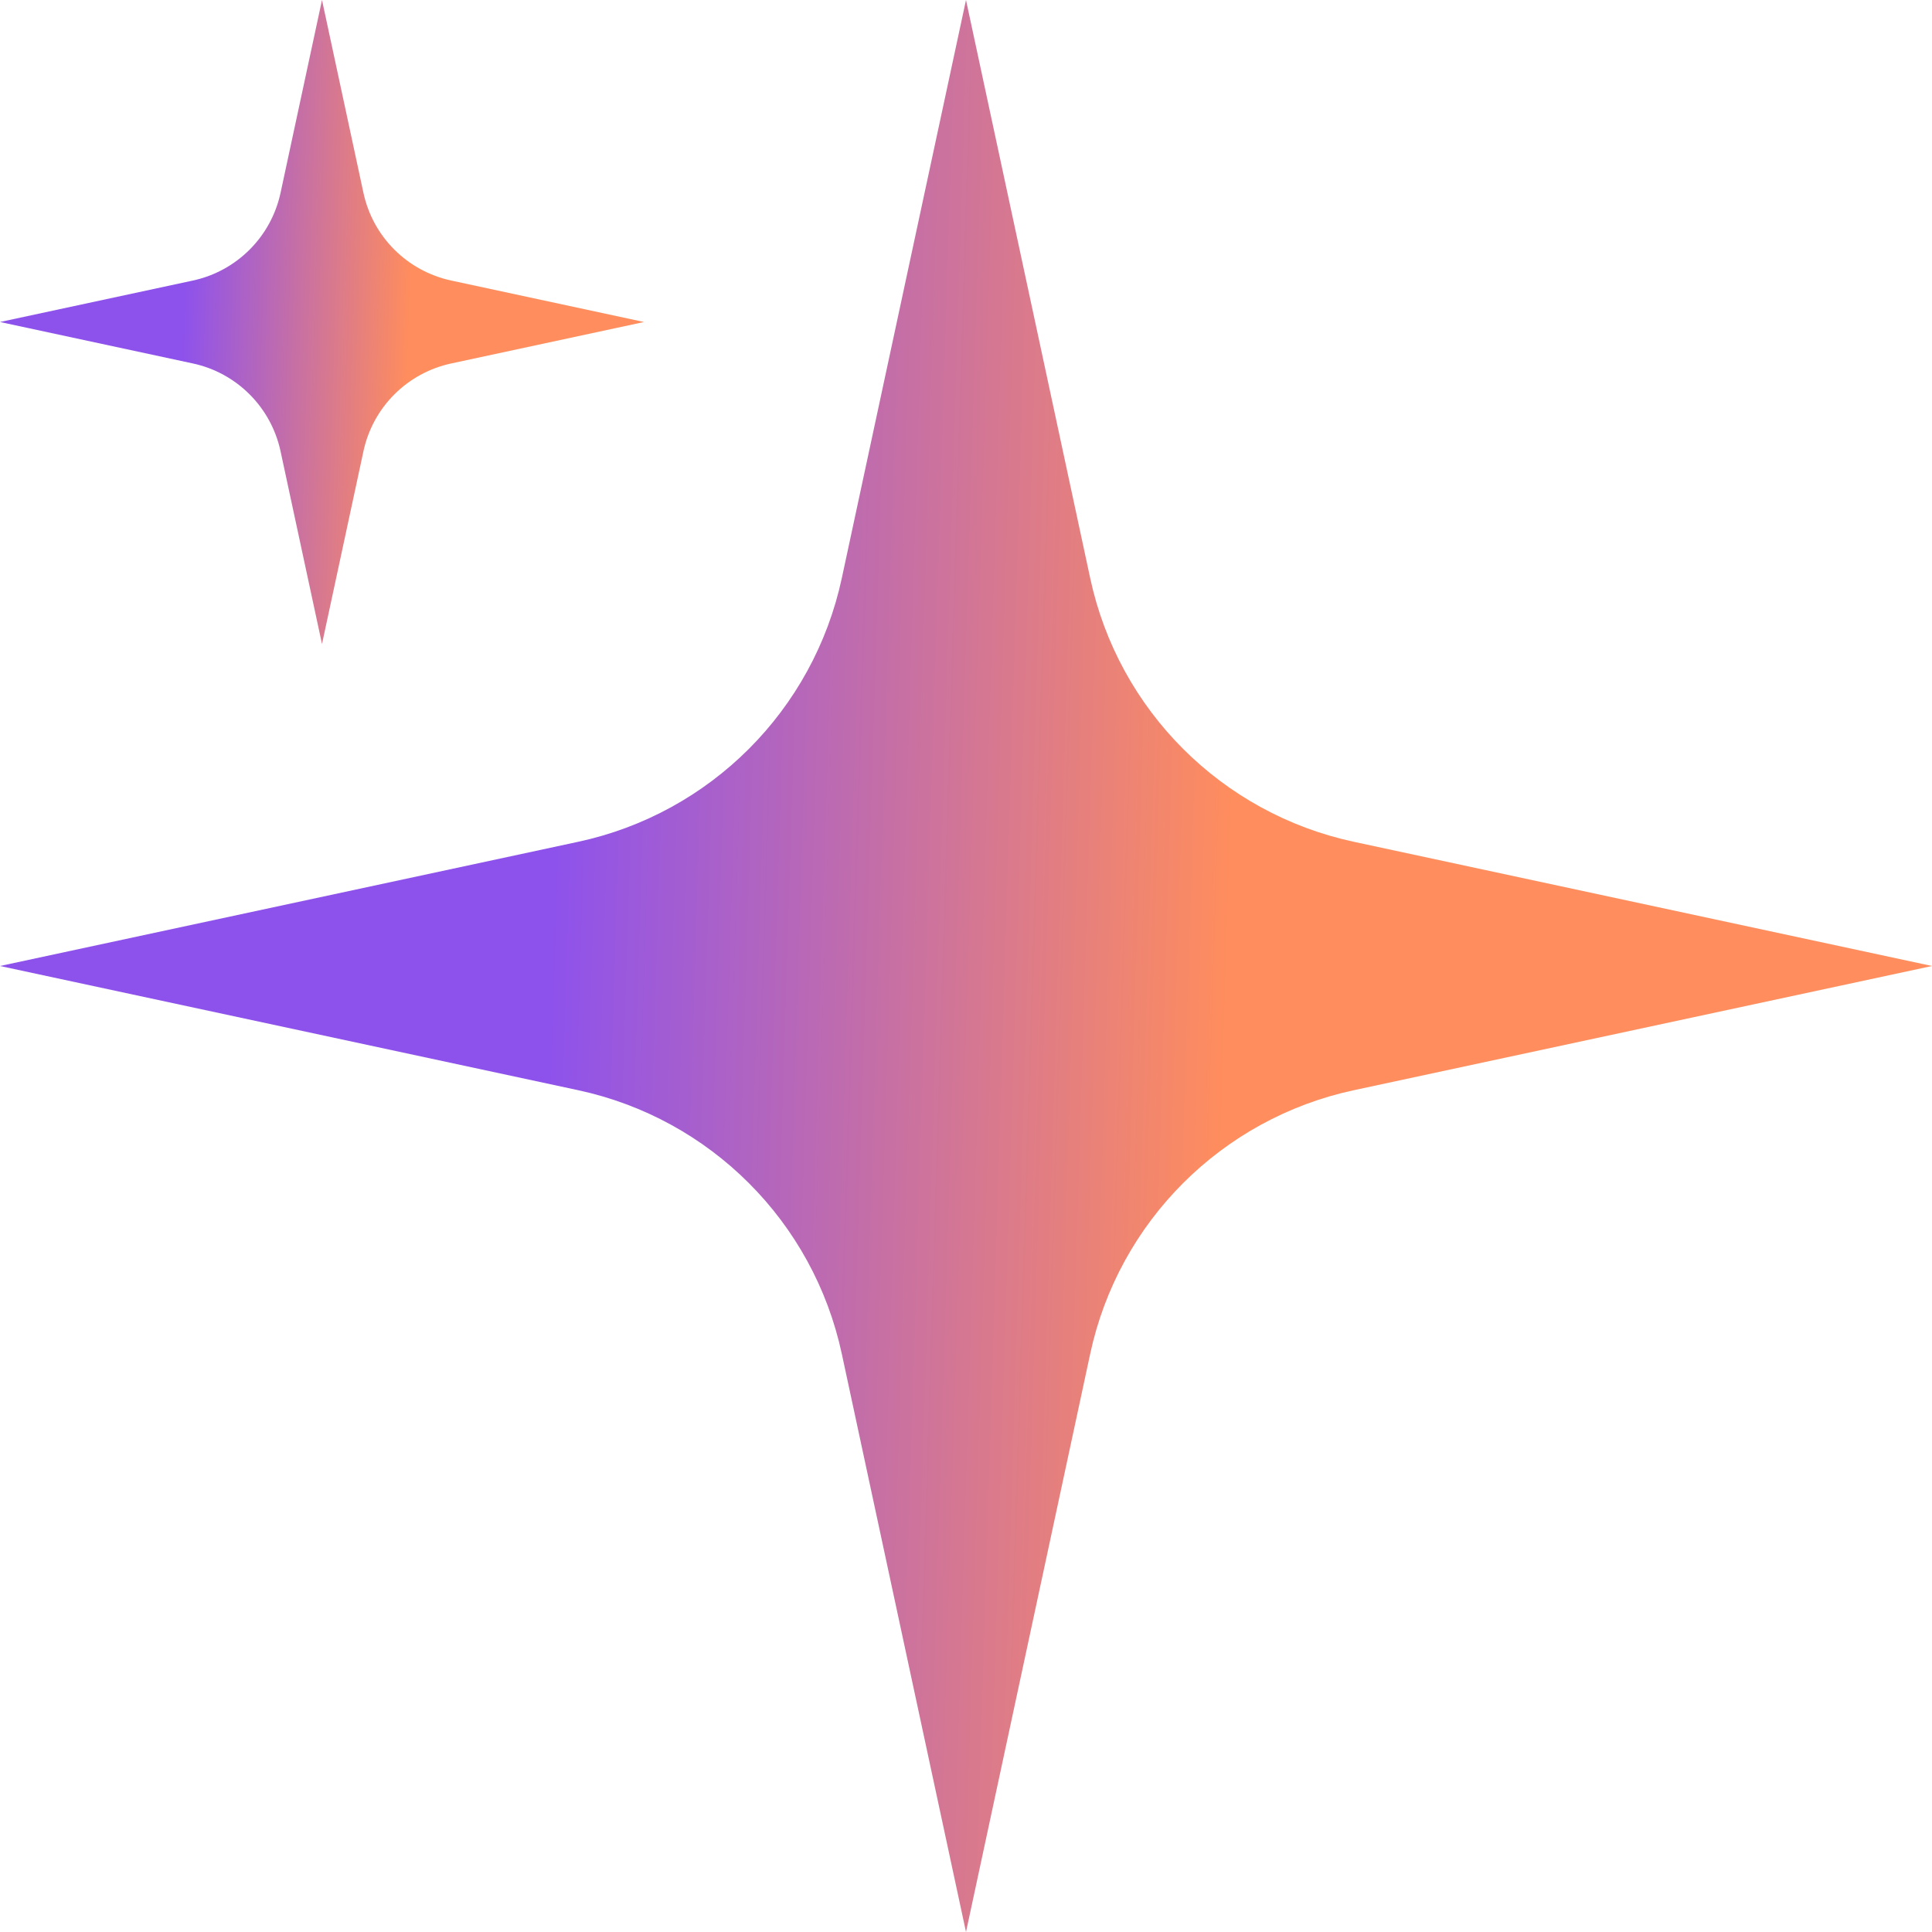 <svg xmlns="http://www.w3.org/2000/svg" width="18" height="18" viewBox="0 0 18 18" fill="none">
  <path d="M3 0L3.386 1.796C3.474 2.206 3.794 2.526 4.205 2.614L6 3L4.205 3.386C3.794 3.474 3.474 3.794 3.386 4.205L3 6L2.614 4.205C2.526 3.794 2.206 3.474 1.796 3.386L0 3L1.796 2.614C2.206 2.526 2.526 2.206 2.614 1.796L3 0Z" fill="url(#paint0_linear_146_640)"></path>
  <path d="M9 0L10.157 5.386C10.421 6.617 11.383 7.579 12.614 7.843L18 9L12.614 10.157C11.383 10.421 10.421 11.383 10.157 12.614L9 18L7.843 12.614C7.579 11.383 6.617 10.421 5.386 10.157L0 9L5.386 7.843C6.617 7.579 7.579 6.617 7.843 5.386L9 0Z" fill="url(#paint1_linear_146_640)"></path>
  <defs>
  <linearGradient id="paint0_linear_146_640" x1="1.805" y1="1.63162e-07" x2="3.906" y2="0.065" gradientUnits="userSpaceOnUse">
  <stop stop-color="#8E52EC"></stop>
  <stop offset="1" stop-color="#FF8D5D"></stop>
  </linearGradient>
  <linearGradient id="paint1_linear_146_640" x1="5.415" y1="4.89485e-07" x2="11.719" y2="0.194" gradientUnits="userSpaceOnUse">
  <stop stop-color="#8E52EC"></stop>
  <stop offset="1" stop-color="#FF8D5D"></stop>
  </linearGradient>
  </defs>
</svg>